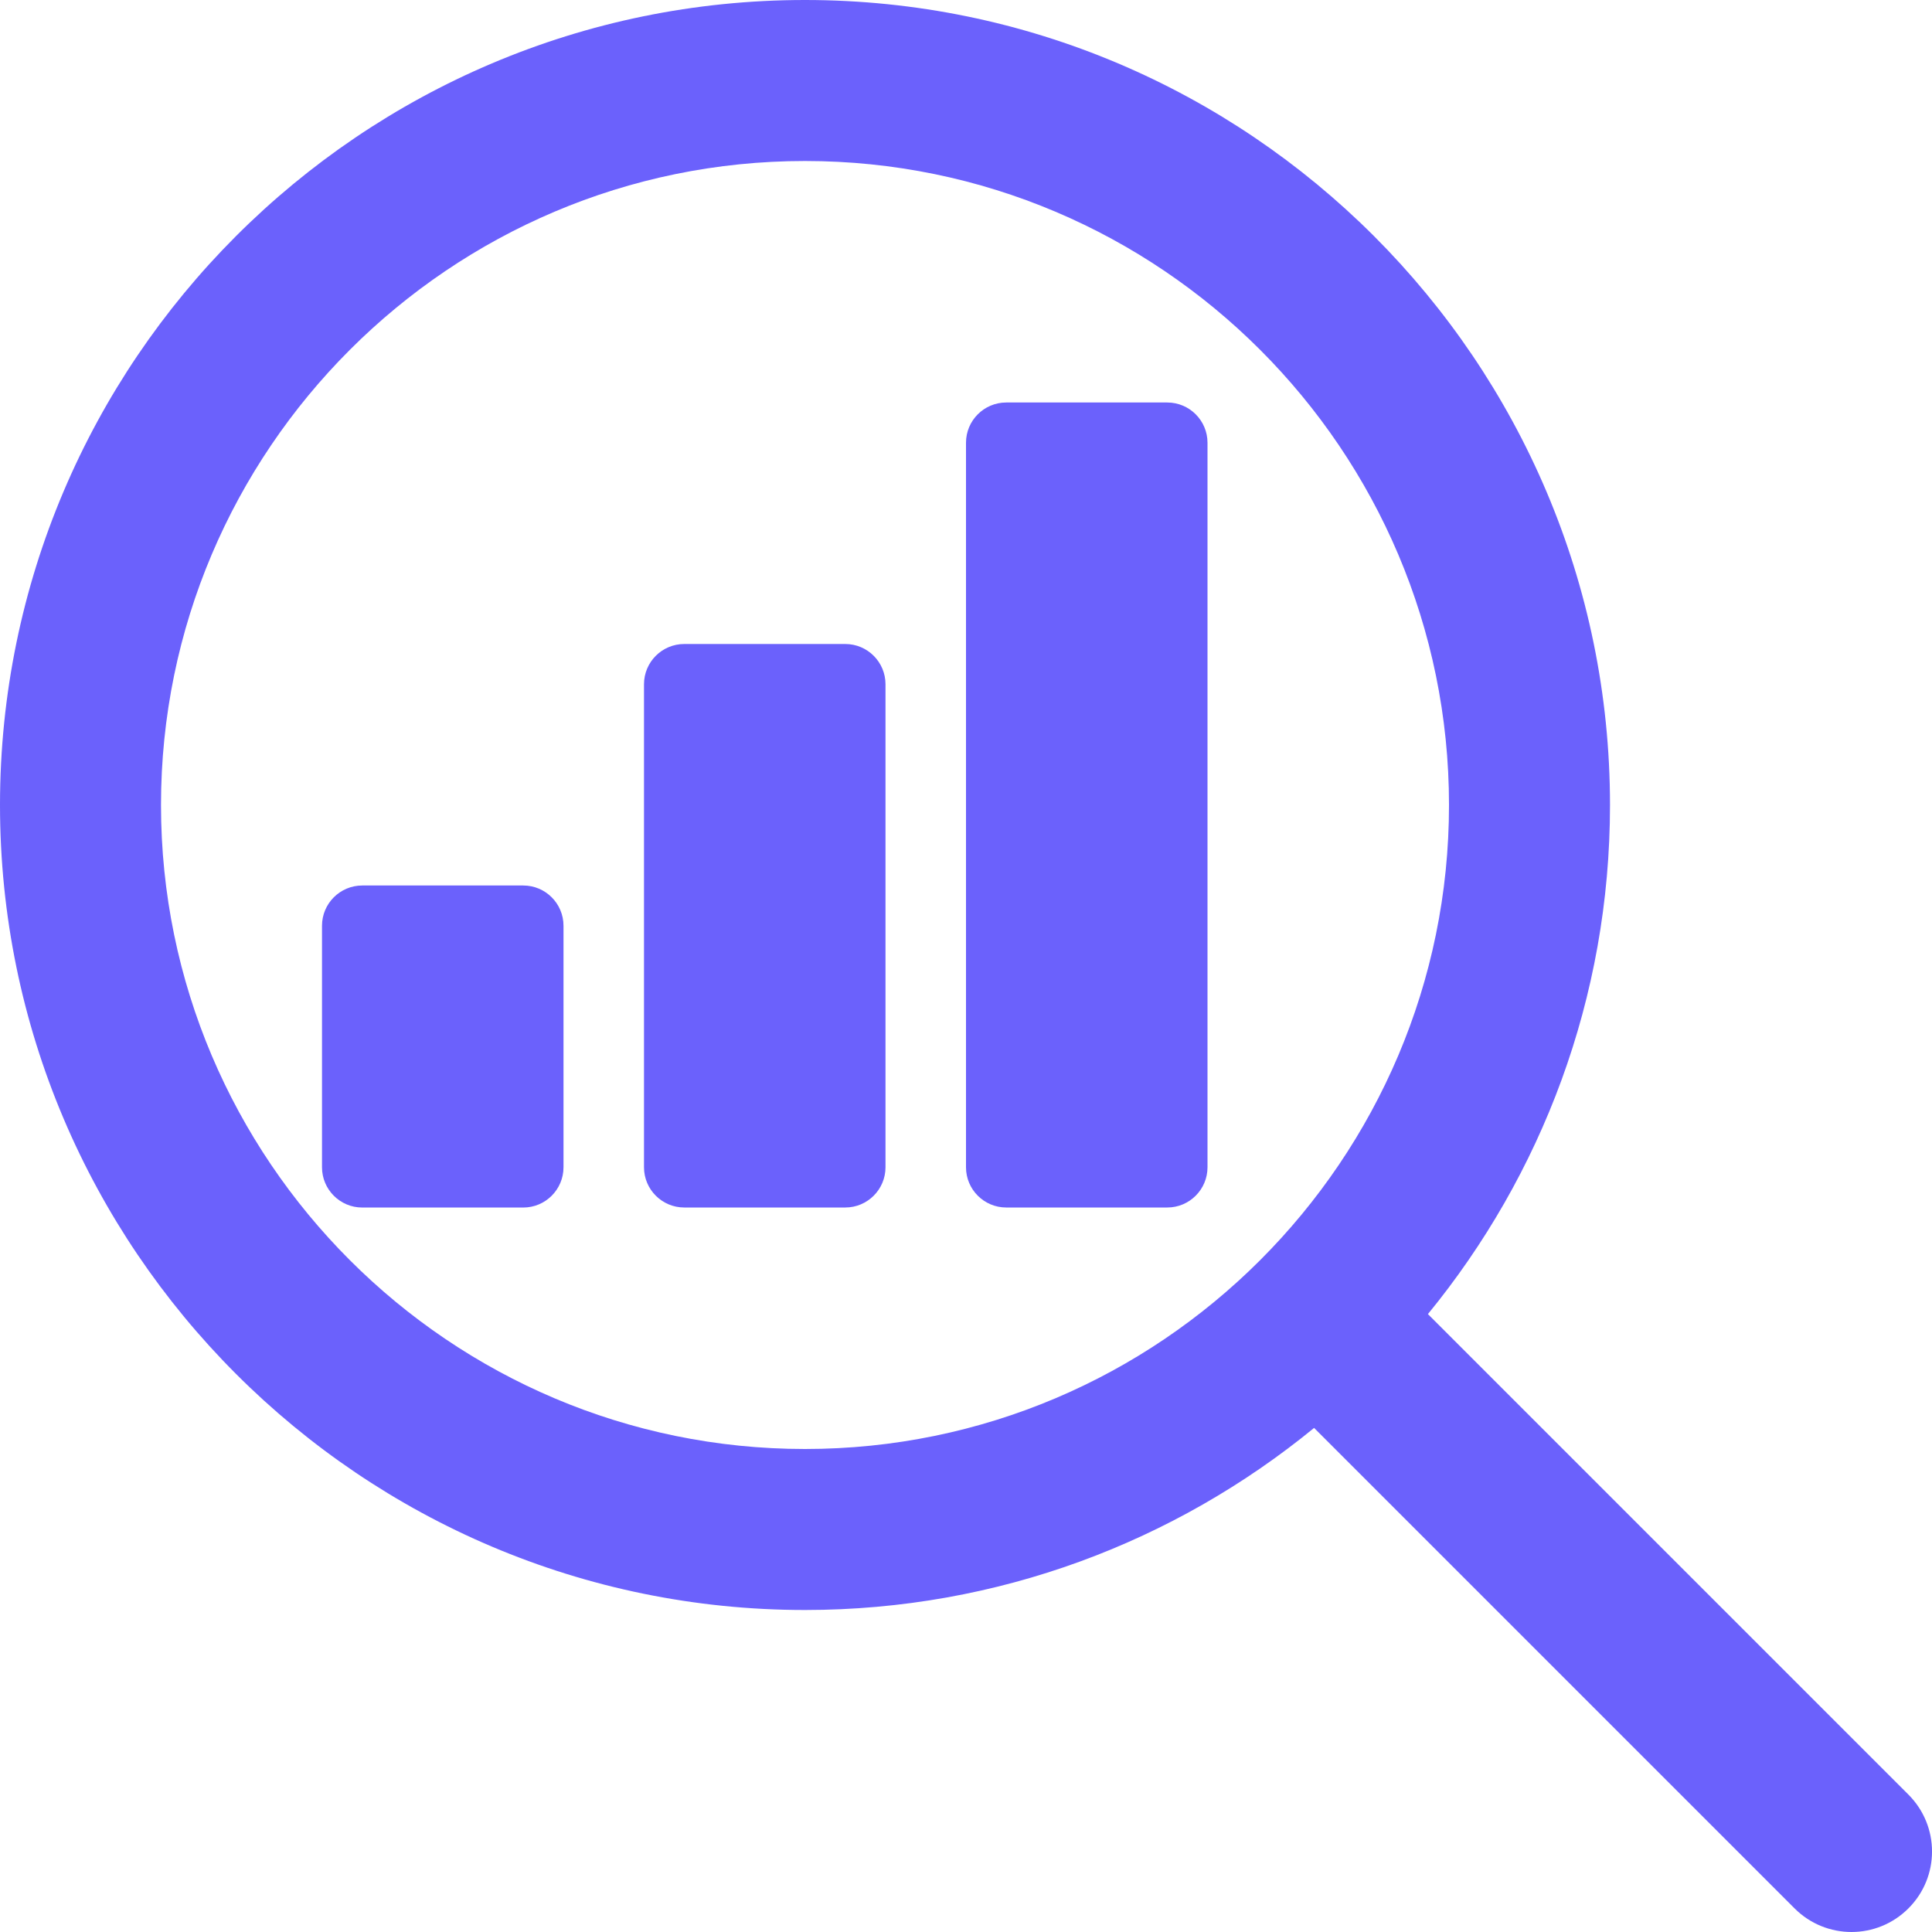 <svg xmlns="http://www.w3.org/2000/svg" width="57" height="57" viewBox="0 0 57 57" fill="none"><path d="M24.938 19H20.188C19.532 19 19 19.532 19 20.188V34.438C19 35.093 19.532 35.625 20.188 35.625H24.938C25.593 35.625 26.125 35.093 26.125 34.438V20.188C26.125 19.532 25.593 19 24.938 19Z" fill="#6B61FC"></path><path d="M15.438 26.125H10.688C10.032 26.125 9.5 26.657 9.5 27.313V34.438C9.5 35.093 10.032 35.626 10.688 35.626H15.438C16.093 35.626 16.625 35.093 16.625 34.438V27.313C16.625 26.657 16.093 26.125 15.438 26.125Z" fill="#6B61FC"></path><path d="M34.438 11.875H29.687C29.032 11.875 28.5 12.407 28.5 13.063V34.438C28.5 35.093 29.032 35.625 29.687 35.625H34.438C35.093 35.625 35.625 35.093 35.625 34.438V13.063C35.625 12.407 35.093 11.875 34.438 11.875Z" fill="#6B61FC"></path><path d="M56.304 52.946L42.128 38.77C45.481 34.675 47.5 29.445 47.5 23.75C47.5 10.655 36.846 0 23.75 0C10.654 0 0 10.655 0 23.75C0 36.846 10.654 47.5 23.75 47.5C29.445 47.5 34.675 45.481 38.77 42.128L52.946 56.304C53.409 56.767 54.017 57 54.625 57C55.233 57 55.841 56.767 56.304 56.304C57.233 55.376 57.233 53.875 56.304 52.946ZM23.75 42.75C13.274 42.75 4.75 34.226 4.75 23.75C4.75 13.274 13.274 4.75 23.75 4.75C34.226 4.75 42.75 13.274 42.75 23.75C42.75 34.226 34.226 42.75 23.75 42.75Z" fill="#6B61FC"></path></svg>